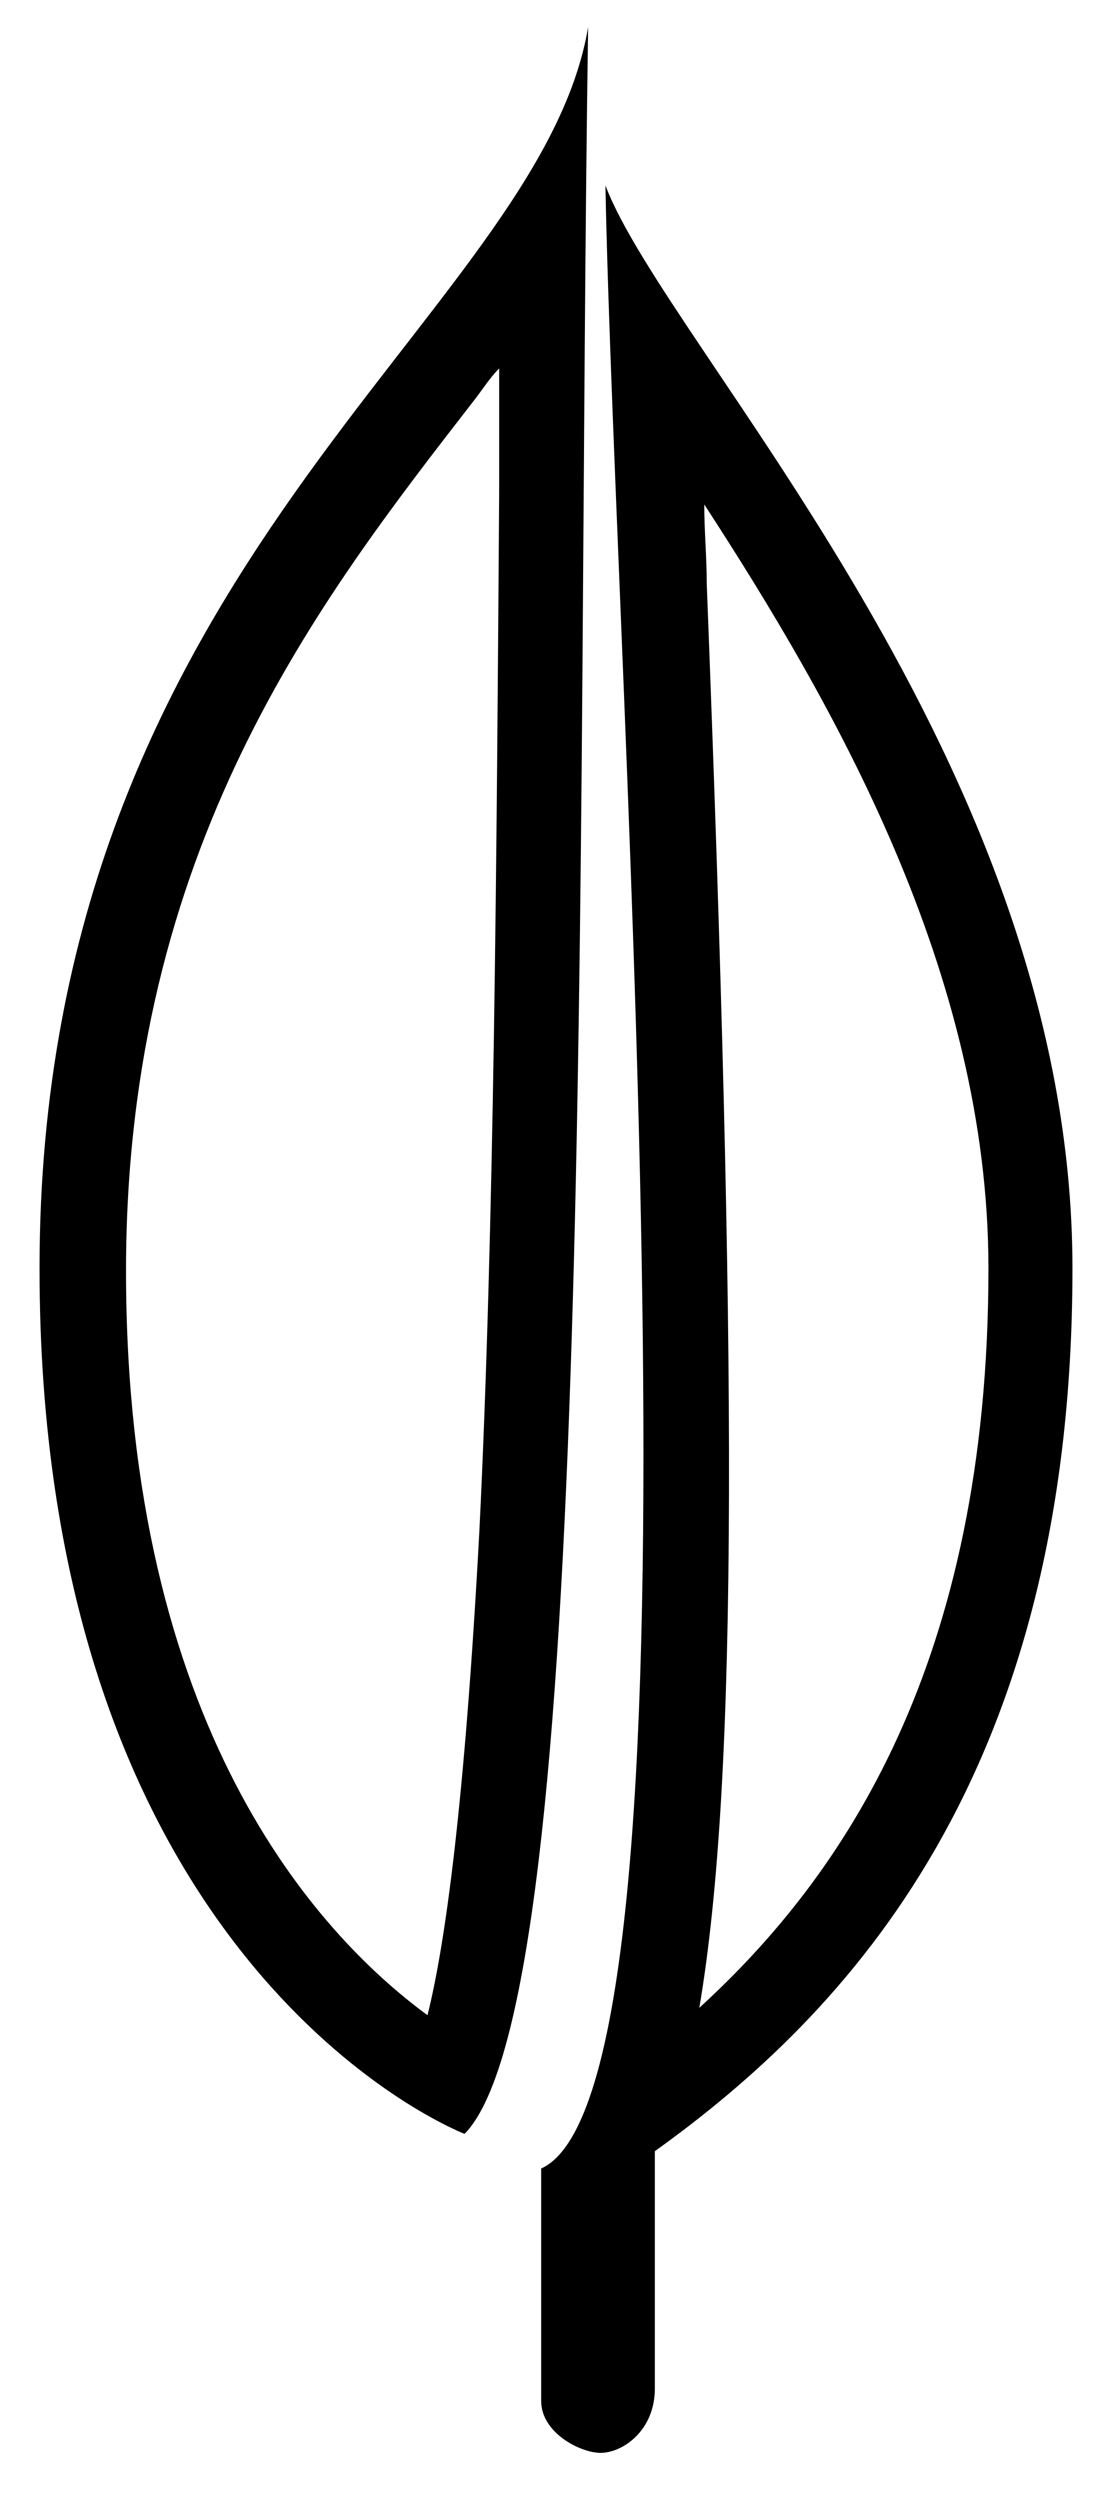 <?xml version="1.0"?>
<svg xmlns="http://www.w3.org/2000/svg" viewBox="0 0 45 101.1" width="45" height="101.1"> <path d="M20.2 14.9v5c-.1 14.7-.2 29.8-.8 42-.6 11.2-1.4 16.8-2.1 19.6-4.5-3.3-12.2-11.7-12.2-30.1 0-17.1 7.8-27.1 14-35.1.4-.5.7-1 1.1-1.4m3.6-13.8c-2 11.8-22.2 21.6-22.2 50.2 0 25.9 14.3 33.8 17.2 35 5.4-5.5 4.5-52.1 5-85.2z"></path> <path d="M28.5 20.4c5.2 8 11.5 18.9 11.5 30.9 0 16-5.9 24.6-11.7 29.9 1.6-9.4 1.5-26.7.3-57.6 0-1.1-.1-2.1-.1-3.2m-4-12.9c.4 20.7 4.5 77-2.6 80.2v9.4c0 1.3 1.6 2.1 2.4 2.1.9 0 2.2-.9 2.2-2.6V87c7.8-5.6 16.9-15.2 16.9-35.7S27 14.1 24.5 7.5z"></path> </svg>